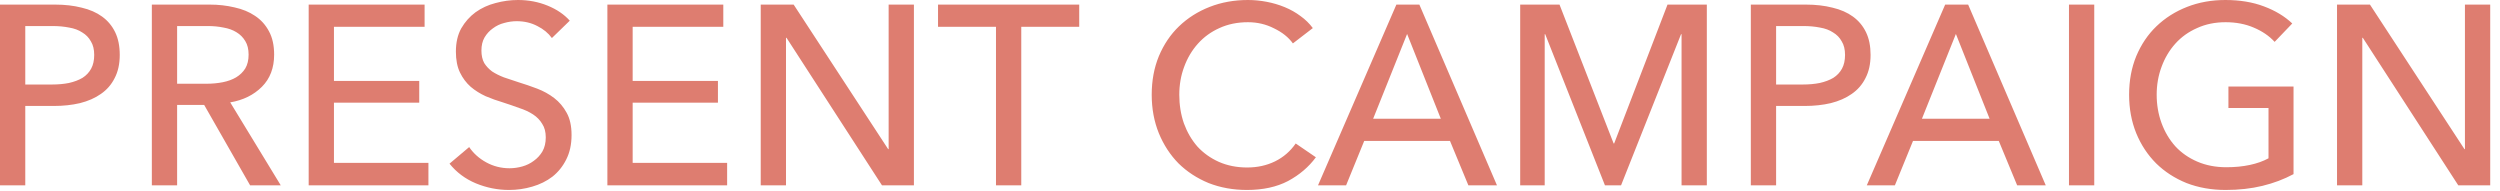 <svg width="235" height="18" viewBox="0 0 235 18" fill="none" xmlns="http://www.w3.org/2000/svg">
<path d="M4.70877e-06 0.432H5.184C6.096 0.432 6.928 0.528 7.68 0.72C8.432 0.896 9.072 1.176 9.6 1.56C10.128 1.944 10.536 2.432 10.824 3.024C11.112 3.616 11.256 4.328 11.256 5.16C11.256 6.008 11.096 6.736 10.776 7.344C10.472 7.952 10.04 8.448 9.48 8.832C8.936 9.216 8.28 9.504 7.512 9.696C6.76 9.872 5.944 9.96 5.064 9.96H2.376V17.424H4.70877e-06V0.432ZM2.376 7.944H4.896C5.472 7.944 6 7.896 6.48 7.8C6.976 7.688 7.4 7.528 7.752 7.32C8.104 7.096 8.376 6.808 8.568 6.456C8.76 6.104 8.856 5.672 8.856 5.16C8.856 4.648 8.752 4.224 8.544 3.888C8.352 3.536 8.08 3.256 7.728 3.048C7.392 2.824 6.984 2.672 6.504 2.592C6.024 2.496 5.504 2.448 4.944 2.448H2.376V7.944ZM16.649 17.424H14.273V0.432H19.721C20.537 0.432 21.313 0.52 22.049 0.696C22.785 0.856 23.425 1.12 23.969 1.488C24.529 1.856 24.969 2.344 25.289 2.952C25.609 3.544 25.769 4.272 25.769 5.136C25.769 6.384 25.385 7.392 24.617 8.16C23.849 8.928 22.857 9.416 21.641 9.624L26.393 17.424H23.513L19.193 9.864H16.649V17.424ZM16.649 7.872H19.385C19.945 7.872 20.465 7.824 20.945 7.728C21.425 7.632 21.841 7.48 22.193 7.272C22.561 7.048 22.849 6.768 23.057 6.432C23.265 6.08 23.369 5.648 23.369 5.136C23.369 4.624 23.265 4.2 23.057 3.864C22.849 3.512 22.569 3.232 22.217 3.024C21.881 2.816 21.481 2.672 21.017 2.592C20.553 2.496 20.065 2.448 19.553 2.448H16.649V7.872ZM31.392 15.312H40.272V17.424H29.016V0.432H39.912V2.52H31.392V7.608H39.408V9.648H31.392V15.312ZM51.878 3.576C51.542 3.112 51.086 2.736 50.51 2.448C49.934 2.144 49.286 1.992 48.566 1.992C48.182 1.992 47.79 2.048 47.39 2.16C47.006 2.256 46.654 2.424 46.334 2.664C46.014 2.888 45.75 3.176 45.542 3.528C45.35 3.864 45.254 4.272 45.254 4.752C45.254 5.216 45.342 5.608 45.518 5.928C45.71 6.232 45.958 6.496 46.262 6.72C46.582 6.928 46.95 7.112 47.366 7.272C47.798 7.416 48.254 7.568 48.734 7.728C49.31 7.904 49.894 8.104 50.486 8.328C51.078 8.552 51.614 8.848 52.094 9.216C52.574 9.584 52.966 10.048 53.27 10.608C53.574 11.152 53.726 11.848 53.726 12.696C53.726 13.576 53.558 14.344 53.222 15C52.902 15.64 52.47 16.176 51.926 16.608C51.382 17.024 50.75 17.336 50.03 17.544C49.326 17.752 48.598 17.856 47.846 17.856C46.774 17.856 45.734 17.648 44.726 17.232C43.734 16.816 42.91 16.2 42.254 15.384L44.102 13.824C44.502 14.416 45.038 14.896 45.71 15.264C46.382 15.632 47.11 15.816 47.894 15.816C48.294 15.816 48.694 15.76 49.094 15.648C49.494 15.536 49.854 15.36 50.174 15.12C50.51 14.88 50.782 14.584 50.99 14.232C51.198 13.864 51.302 13.424 51.302 12.912C51.302 12.4 51.19 11.976 50.966 11.64C50.758 11.288 50.47 10.992 50.102 10.752C49.734 10.512 49.302 10.312 48.806 10.152C48.326 9.976 47.814 9.8 47.27 9.624C46.726 9.464 46.19 9.272 45.662 9.048C45.134 8.808 44.662 8.512 44.246 8.16C43.83 7.792 43.494 7.344 43.238 6.816C42.982 6.288 42.854 5.632 42.854 4.848C42.854 4 43.022 3.272 43.358 2.664C43.71 2.056 44.158 1.552 44.702 1.152C45.262 0.752 45.886 0.464 46.574 0.288C47.278 0.096 47.982 -0 48.686 -0C49.678 -0 50.606 0.176 51.47 0.528C52.334 0.88 53.03 1.352 53.558 1.944L51.878 3.576ZM59.47 15.312H68.35V17.424H57.094V0.432H67.99V2.52H59.47V7.608H67.486V9.648H59.47V15.312ZM83.484 14.016H83.532V0.432H85.908V17.424H82.908L73.932 3.552H73.884V17.424H71.508V0.432H74.604L83.484 14.016ZM95.999 17.424H93.623V2.52H88.175V0.432H101.447V2.52H95.999V17.424ZM123.693 14.784C123.021 15.696 122.149 16.44 121.077 17.016C120.005 17.576 118.717 17.856 117.213 17.856C115.917 17.856 114.717 17.64 113.613 17.208C112.525 16.76 111.581 16.144 110.781 15.36C109.997 14.56 109.381 13.616 108.933 12.528C108.485 11.424 108.261 10.216 108.261 8.904C108.261 7.576 108.485 6.368 108.933 5.28C109.397 4.176 110.029 3.24 110.829 2.472C111.645 1.688 112.605 1.08 113.709 0.648C114.813 0.216 116.013 -0 117.309 -0C117.885 -0 118.469 0.056 119.061 0.168C119.653 0.28 120.221 0.448 120.765 0.672C121.309 0.896 121.805 1.176 122.253 1.512C122.701 1.832 123.085 2.208 123.405 2.64L121.533 4.08C121.117 3.504 120.525 3.032 119.757 2.664C119.005 2.28 118.189 2.088 117.309 2.088C116.317 2.088 115.421 2.272 114.621 2.64C113.837 2.992 113.165 3.48 112.605 4.104C112.045 4.728 111.613 5.456 111.309 6.288C111.005 7.104 110.853 7.976 110.853 8.904C110.853 9.864 110.997 10.76 111.285 11.592C111.589 12.424 112.013 13.152 112.557 13.776C113.117 14.384 113.789 14.864 114.573 15.216C115.373 15.568 116.261 15.744 117.237 15.744C118.197 15.744 119.069 15.552 119.853 15.168C120.637 14.784 121.285 14.224 121.797 13.488L123.693 14.784ZM126.532 17.424H123.892L131.26 0.432H133.42L140.716 17.424H138.028L136.3 13.248H128.236L126.532 17.424ZM129.076 11.16H135.436L132.268 3.192L129.076 11.16ZM151.682 13.488H151.73L156.746 0.432H160.442V17.424H158.066V3.216H158.018L152.378 17.424H150.866L145.25 3.216H145.202V17.424H142.898V0.432H146.594L151.682 13.488ZM164.578 0.432H169.762C170.674 0.432 171.506 0.528 172.258 0.72C173.01 0.896 173.65 1.176 174.178 1.56C174.706 1.944 175.114 2.432 175.402 3.024C175.69 3.616 175.834 4.328 175.834 5.16C175.834 6.008 175.674 6.736 175.354 7.344C175.05 7.952 174.618 8.448 174.058 8.832C173.514 9.216 172.858 9.504 172.09 9.696C171.338 9.872 170.522 9.96 169.642 9.96H166.954V17.424H164.578V0.432ZM166.954 7.944H169.474C170.05 7.944 170.578 7.896 171.058 7.8C171.554 7.688 171.978 7.528 172.33 7.32C172.682 7.096 172.954 6.808 173.146 6.456C173.338 6.104 173.434 5.672 173.434 5.16C173.434 4.648 173.33 4.224 173.122 3.888C172.93 3.536 172.658 3.256 172.306 3.048C171.97 2.824 171.562 2.672 171.082 2.592C170.602 2.496 170.082 2.448 169.522 2.448H166.954V7.944ZM178.118 17.424H175.478L182.846 0.432H185.006L192.302 17.424H189.614L187.886 13.248H179.822L178.118 17.424ZM180.662 11.16H187.022L183.854 3.192L180.662 11.16ZM196.86 17.424H194.484V0.432H196.86V17.424ZM213.816 3.936C213.304 3.376 212.648 2.928 211.848 2.592C211.064 2.256 210.184 2.088 209.208 2.088C208.216 2.088 207.32 2.272 206.52 2.64C205.72 2.992 205.04 3.48 204.48 4.104C203.92 4.728 203.488 5.456 203.184 6.288C202.88 7.104 202.728 7.976 202.728 8.904C202.728 9.848 202.88 10.736 203.184 11.568C203.488 12.4 203.92 13.128 204.48 13.752C205.04 14.36 205.728 14.84 206.544 15.192C207.36 15.544 208.272 15.72 209.28 15.72C210.08 15.72 210.816 15.648 211.488 15.504C212.16 15.36 212.744 15.152 213.24 14.88V10.152H209.472V8.136H215.592V16.368C214.696 16.848 213.72 17.216 212.664 17.472C211.608 17.728 210.456 17.856 209.208 17.856C207.88 17.856 206.656 17.64 205.536 17.208C204.432 16.76 203.48 16.144 202.68 15.36C201.88 14.56 201.256 13.616 200.808 12.528C200.36 11.424 200.136 10.216 200.136 8.904C200.136 7.576 200.36 6.368 200.808 5.28C201.272 4.176 201.904 3.24 202.704 2.472C203.52 1.688 204.48 1.08 205.584 0.648C206.688 0.216 207.888 -0 209.184 -0C210.544 -0 211.752 0.2 212.808 0.6C213.88 1 214.768 1.536 215.472 2.208L213.816 3.936ZM231.656 14.016H231.704V0.432H234.08V17.424H231.08L222.104 3.552H222.056V17.424H219.68V0.432H222.776L231.656 14.016Z" fill="#DE7D70"/>
</svg>
